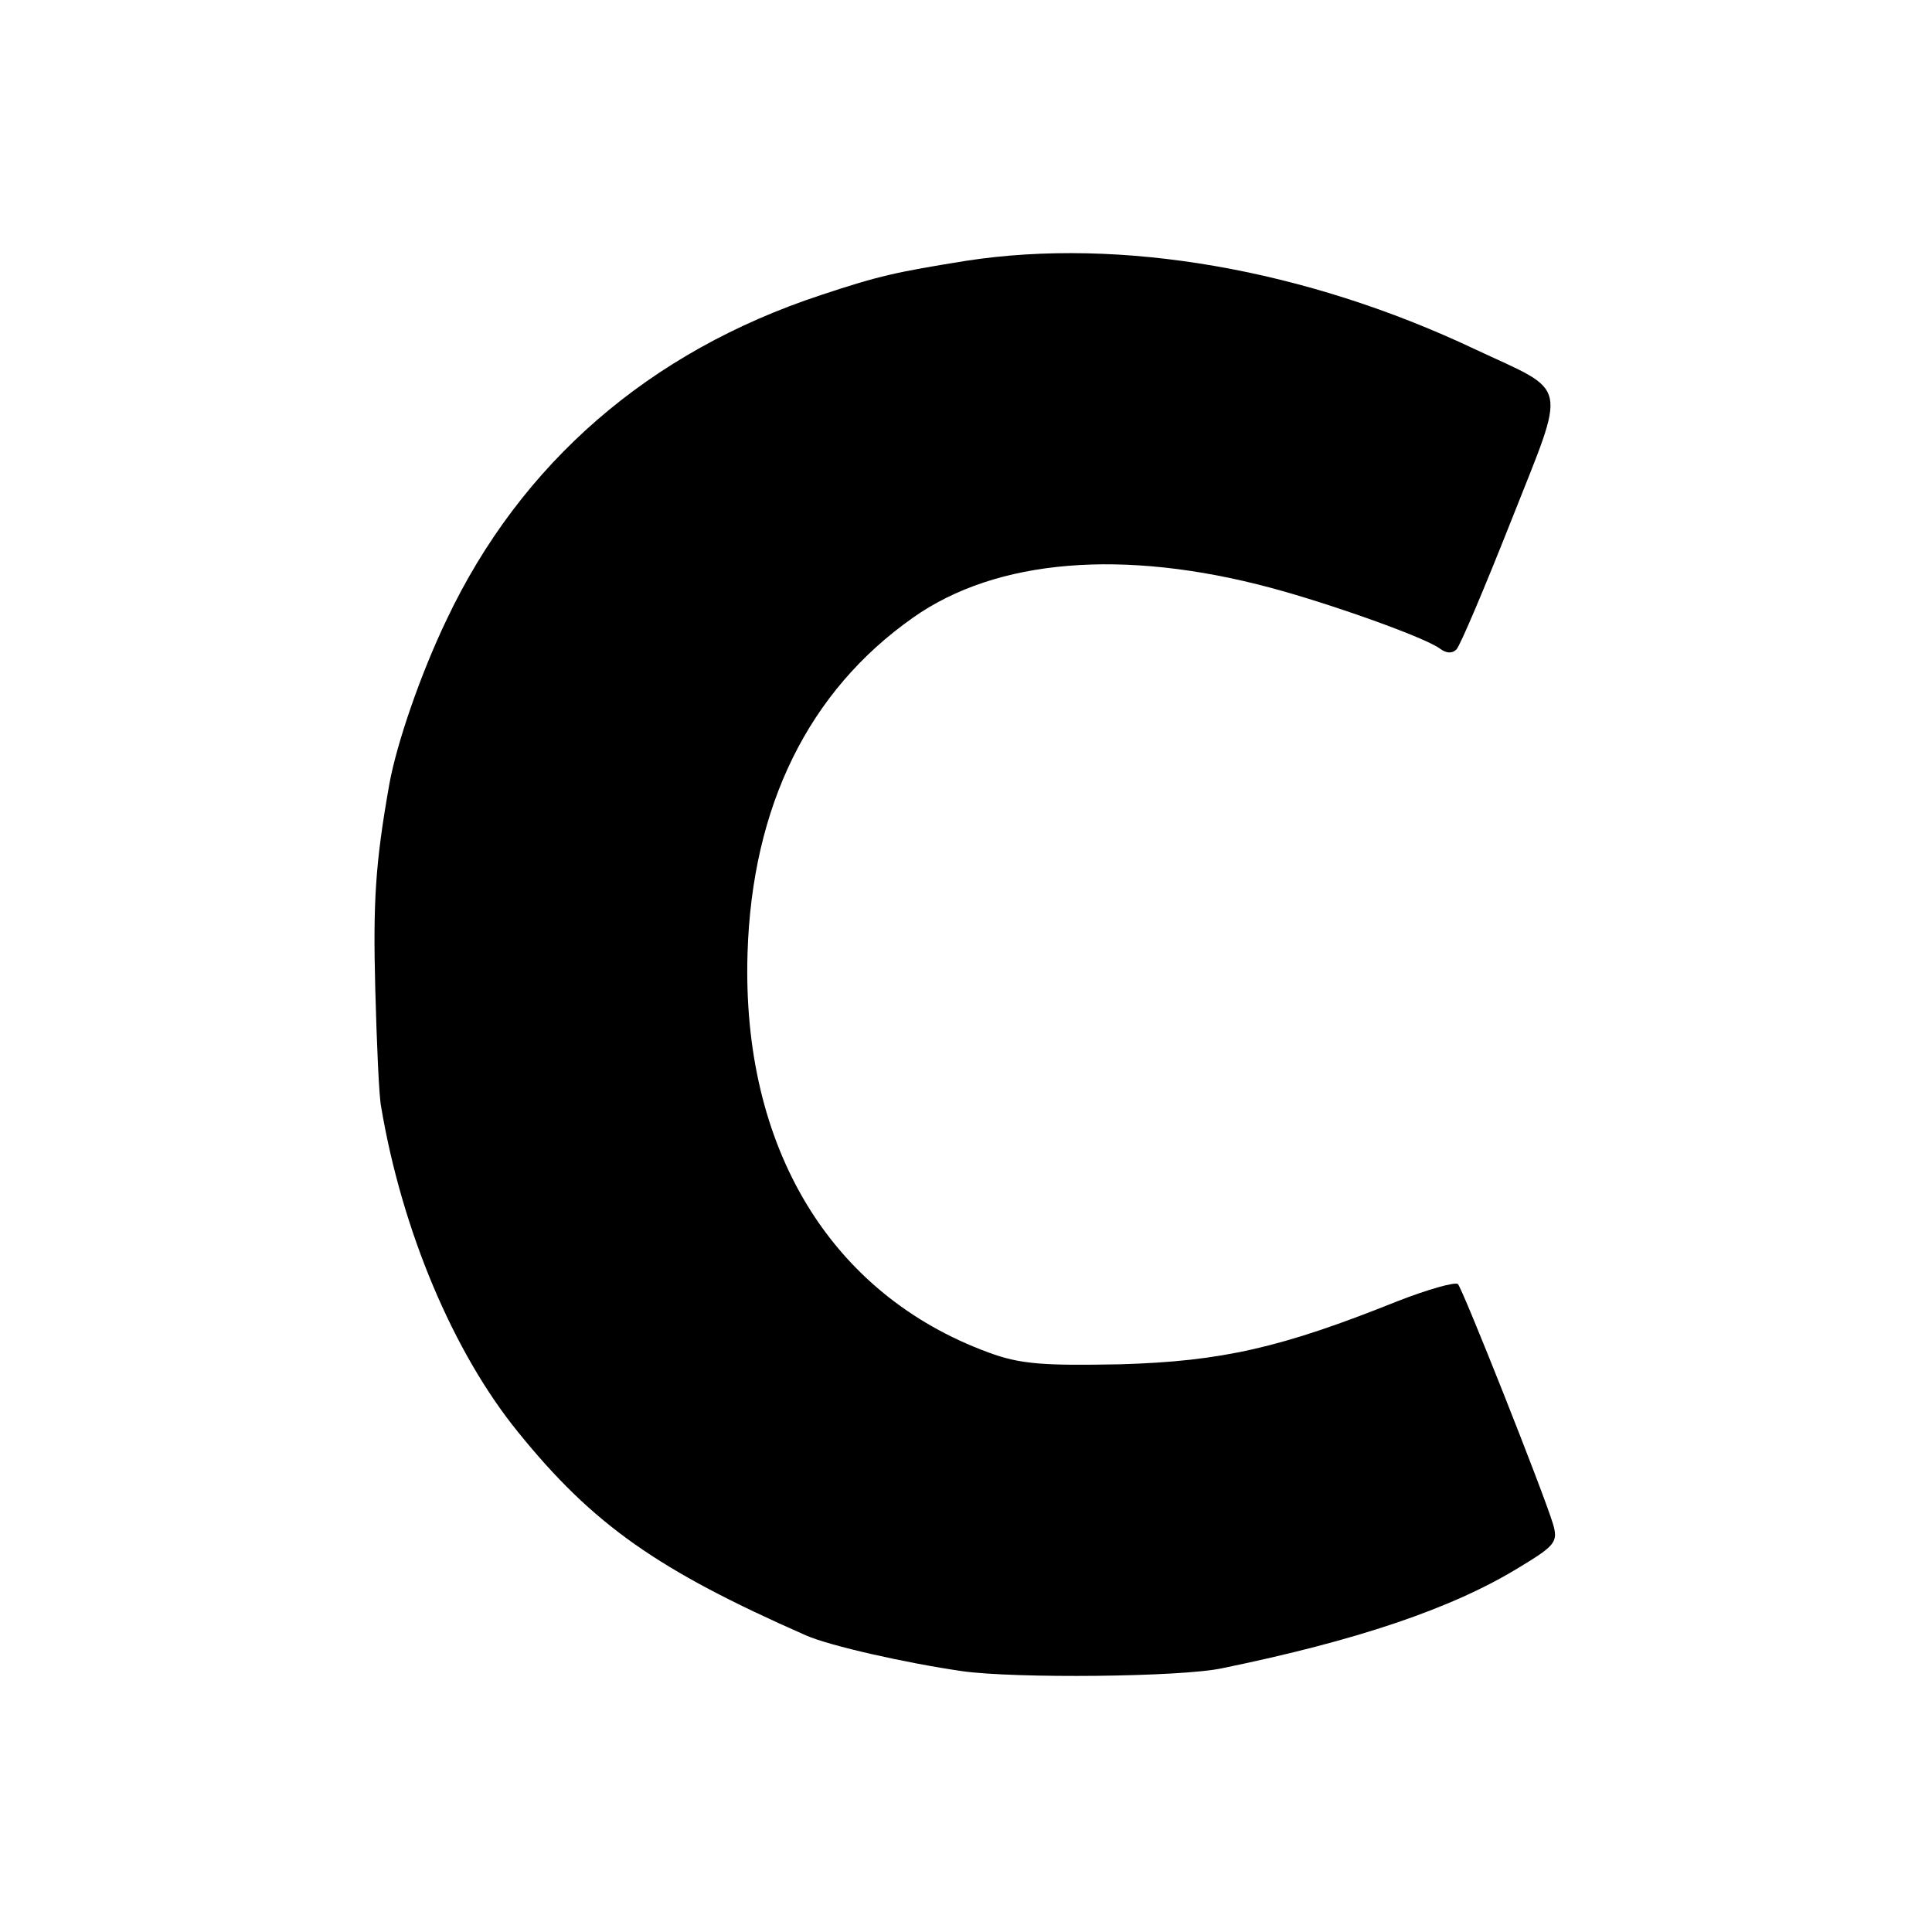 <?xml version="1.0" standalone="no"?>
<!DOCTYPE svg PUBLIC "-//W3C//DTD SVG 20010904//EN"
 "http://www.w3.org/TR/2001/REC-SVG-20010904/DTD/svg10.dtd">
<svg version="1.0" xmlns="http://www.w3.org/2000/svg"
 width="260pt" height="260pt" viewBox="0 0 260 260"
 preserveAspectRatio="xMidYMid meet">
<g transform="translate(0,260) scale(0.1,-0.1)"
fill="#000000" stroke="none">
<path d="M1300 2249 c-93 -15 -117 -20 -195 -46 -231 -76 -404 -226 -504 -437
-35 -73 -67 -166 -77 -221 -19 -107 -22 -159 -19 -275 2 -74 5 -146 8 -160 28
-166 97 -330 184 -437 101 -125 188 -186 388 -274 32 -14 134 -37 210 -48 71
-10 295 -8 350 4 180 37 309 80 400 136 48 29 52 34 45 58 -13 43 -121 315
-128 323 -4 3 -40 -7 -81 -23 -157 -63 -237 -81 -373 -85 -104 -2 -135 0 -178
16 -212 78 -332 275 -324 537 6 198 82 353 223 452 112 79 283 93 481 40 82
-22 208 -67 228 -82 8 -6 16 -7 22 -1 5 5 38 83 74 174 75 190 79 170 -49 230
-228 108 -477 151 -685 119z"/>
</g>
</svg>

